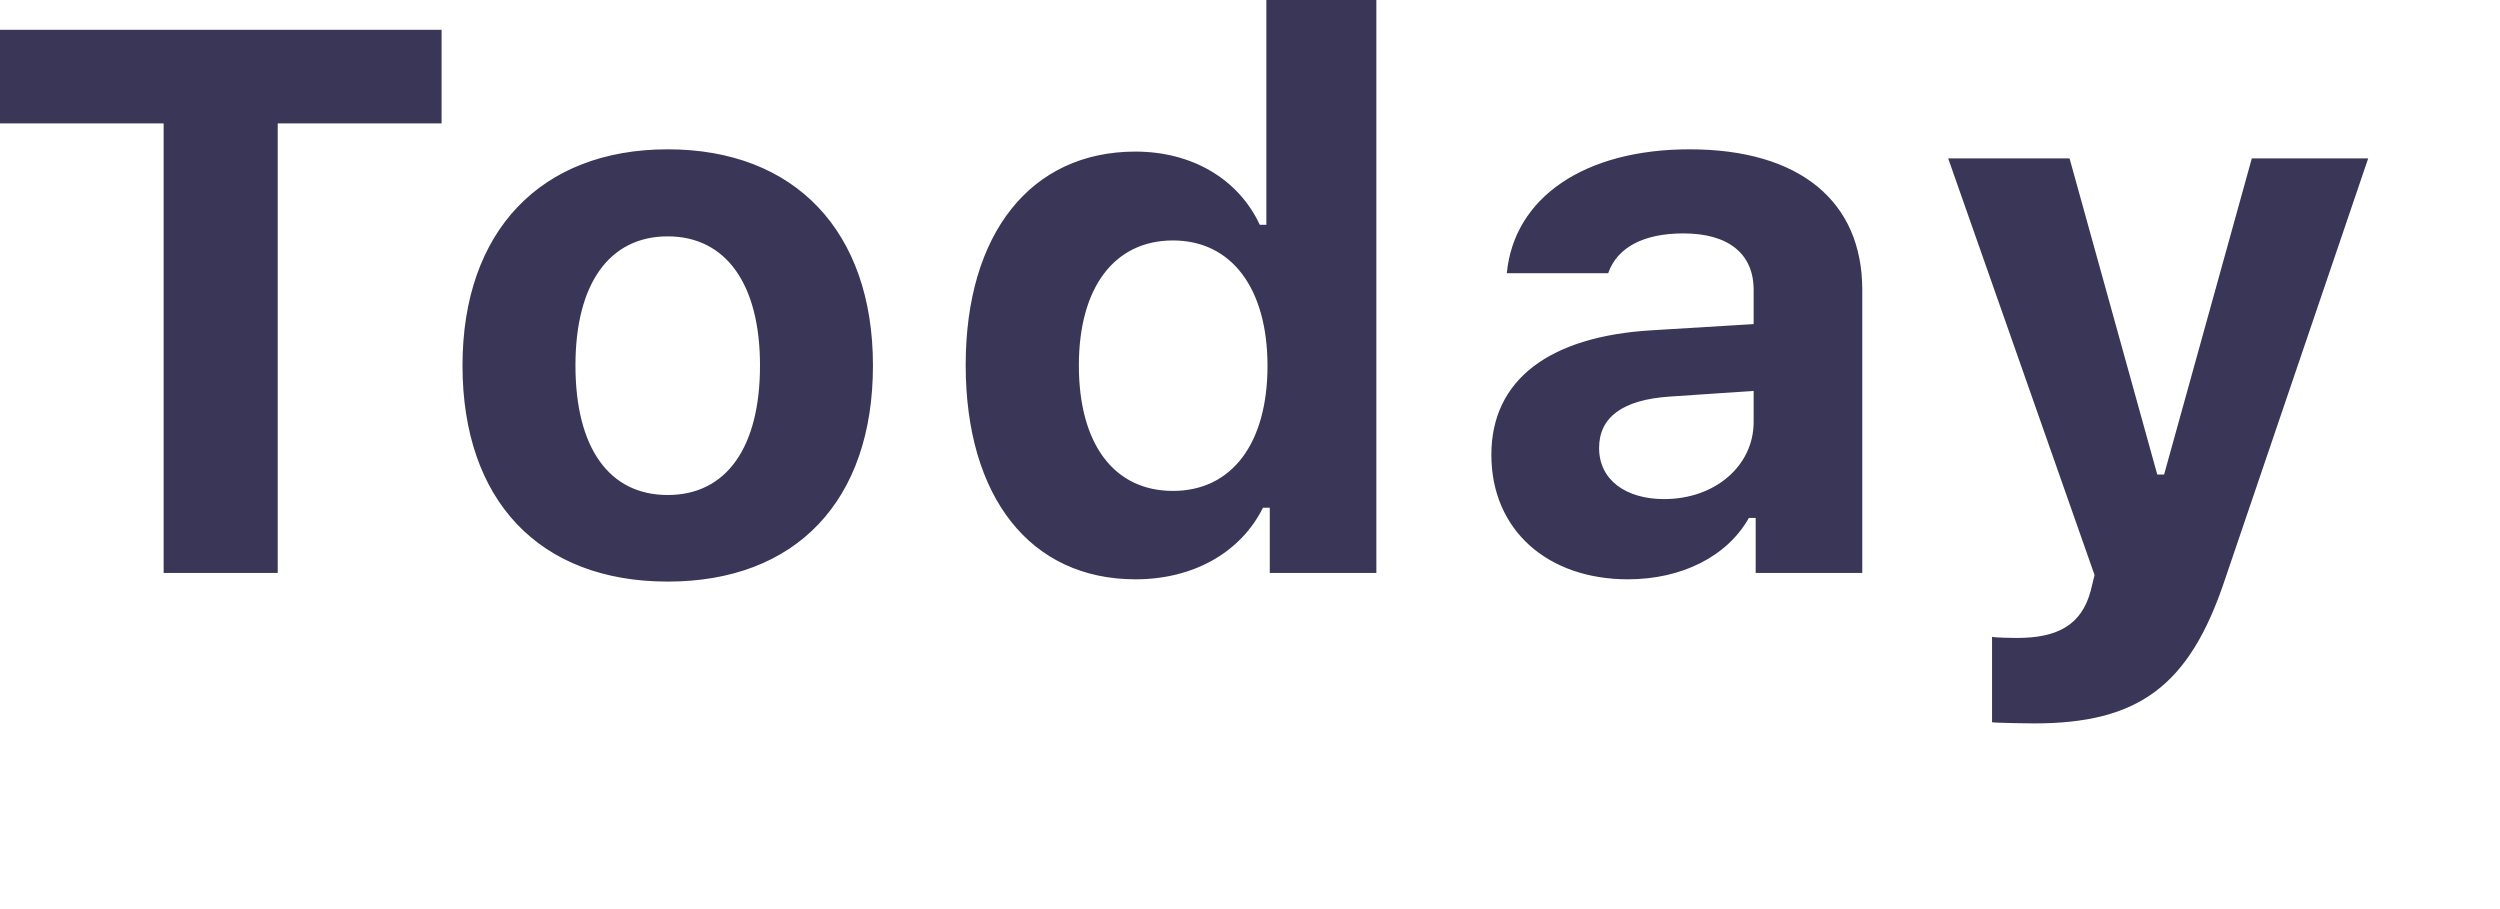<?xml version="1.0" encoding="utf-8"?>
<svg xmlns="http://www.w3.org/2000/svg" fill="none" height="100%" overflow="visible" preserveAspectRatio="none" style="display: block;" viewBox="0 0 11 4" width="100%">
<path d="M1.222 2.521V0.543H1.943V0.131H0V0.543H0.72V2.521H1.222ZM2.938 2.559C3.502 2.559 3.841 2.204 3.841 1.608C3.841 1.017 3.497 0.657 2.938 0.657C2.379 0.657 2.035 1.018 2.035 1.608C2.035 2.203 2.374 2.559 2.938 2.559ZM2.938 2.178C2.679 2.178 2.532 1.969 2.532 1.608C2.532 1.25 2.68 1.04 2.938 1.04C3.194 1.04 3.344 1.25 3.344 1.608C3.344 1.969 3.196 2.178 2.938 2.178ZM4.996 2.549C5.251 2.549 5.459 2.431 5.557 2.234H5.587V2.521H6.056V0H5.572V0.989H5.543C5.449 0.787 5.244 0.667 4.996 0.667C4.536 0.667 4.249 1.027 4.249 1.606C4.249 2.188 4.534 2.549 4.996 2.549ZM5.161 1.058C5.419 1.058 5.577 1.269 5.577 1.61C5.577 1.951 5.42 2.16 5.161 2.16C4.901 2.16 4.747 1.953 4.747 1.608C4.747 1.265 4.903 1.058 5.161 1.058ZM7.163 2.549C7.4 2.549 7.6 2.448 7.695 2.279H7.725V2.521H8.194V1.275C8.194 0.886 7.919 0.657 7.434 0.657C6.973 0.657 6.662 0.868 6.63 1.202H7.076C7.116 1.088 7.232 1.027 7.407 1.027C7.607 1.027 7.716 1.118 7.716 1.275V1.426L7.272 1.453C6.817 1.479 6.562 1.671 6.562 2.001C6.562 2.333 6.81 2.549 7.163 2.549ZM7.322 2.196C7.154 2.196 7.036 2.112 7.036 1.971C7.036 1.837 7.138 1.759 7.346 1.745L7.716 1.72V1.857C7.716 2.049 7.547 2.196 7.322 2.196ZM8.95 3.183C9.407 3.183 9.632 3.021 9.788 2.555L10.42 0.697H9.908L9.522 2.088H9.492L9.106 0.697H8.572L9.216 2.53L9.199 2.6C9.159 2.748 9.056 2.807 8.875 2.807C8.855 2.807 8.782 2.806 8.765 2.802V3.178C8.785 3.181 8.931 3.183 8.95 3.183Z" fill="#3A3658" id="Vector"/>
</svg>